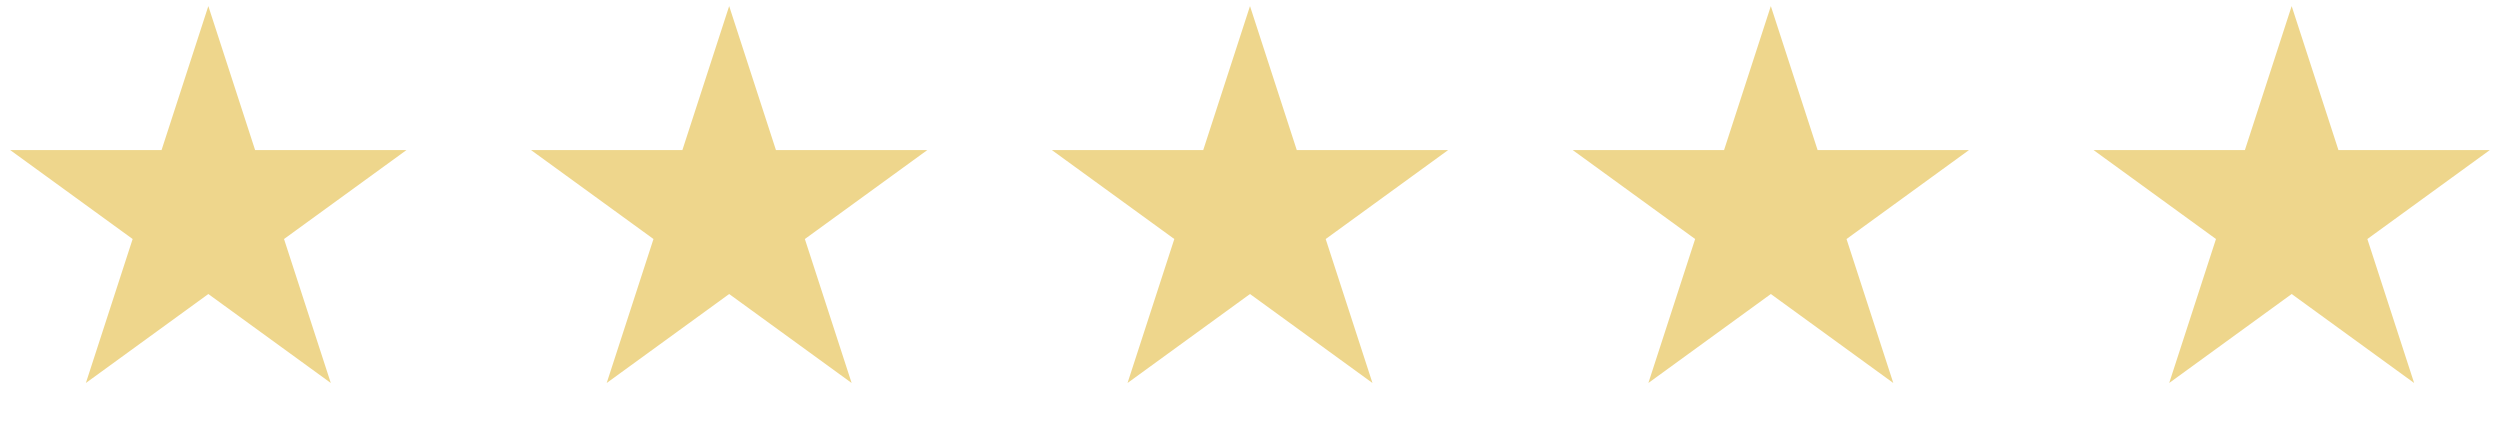 <svg width="120" height="21" viewBox="0 0 120 21" fill="none" xmlns="http://www.w3.org/2000/svg">
<path d="M10 0.293L12.245 7.203H19.511L13.633 11.473L15.878 18.383L10 14.113L4.122 18.383L6.367 11.473L0.489 7.203H7.755L10 0.293Z" fill="#EED68C"/>
<path d="M35 0.293L37.245 7.203H44.511L38.633 11.473L40.878 18.383L35 14.113L29.122 18.383L31.367 11.473L25.489 7.203H32.755L35 0.293Z" fill="#EED68C"/>
<path d="M60 0.293L62.245 7.203H69.511L63.633 11.473L65.878 18.383L60 14.113L54.122 18.383L56.367 11.473L50.489 7.203H57.755L60 0.293Z" fill="#EED68C"/>
<path d="M85 0.293L87.245 7.203H94.511L88.633 11.473L90.878 18.383L85 14.113L79.122 18.383L81.367 11.473L75.489 7.203H82.755L85 0.293Z" fill="#EED68C"/>
<path d="M110 0.293L112.245 7.203H119.511L113.633 11.473L115.878 18.383L110 14.113L104.122 18.383L106.367 11.473L100.489 7.203H107.755L110 0.293Z" fill="#EED68C"/>
</svg>
